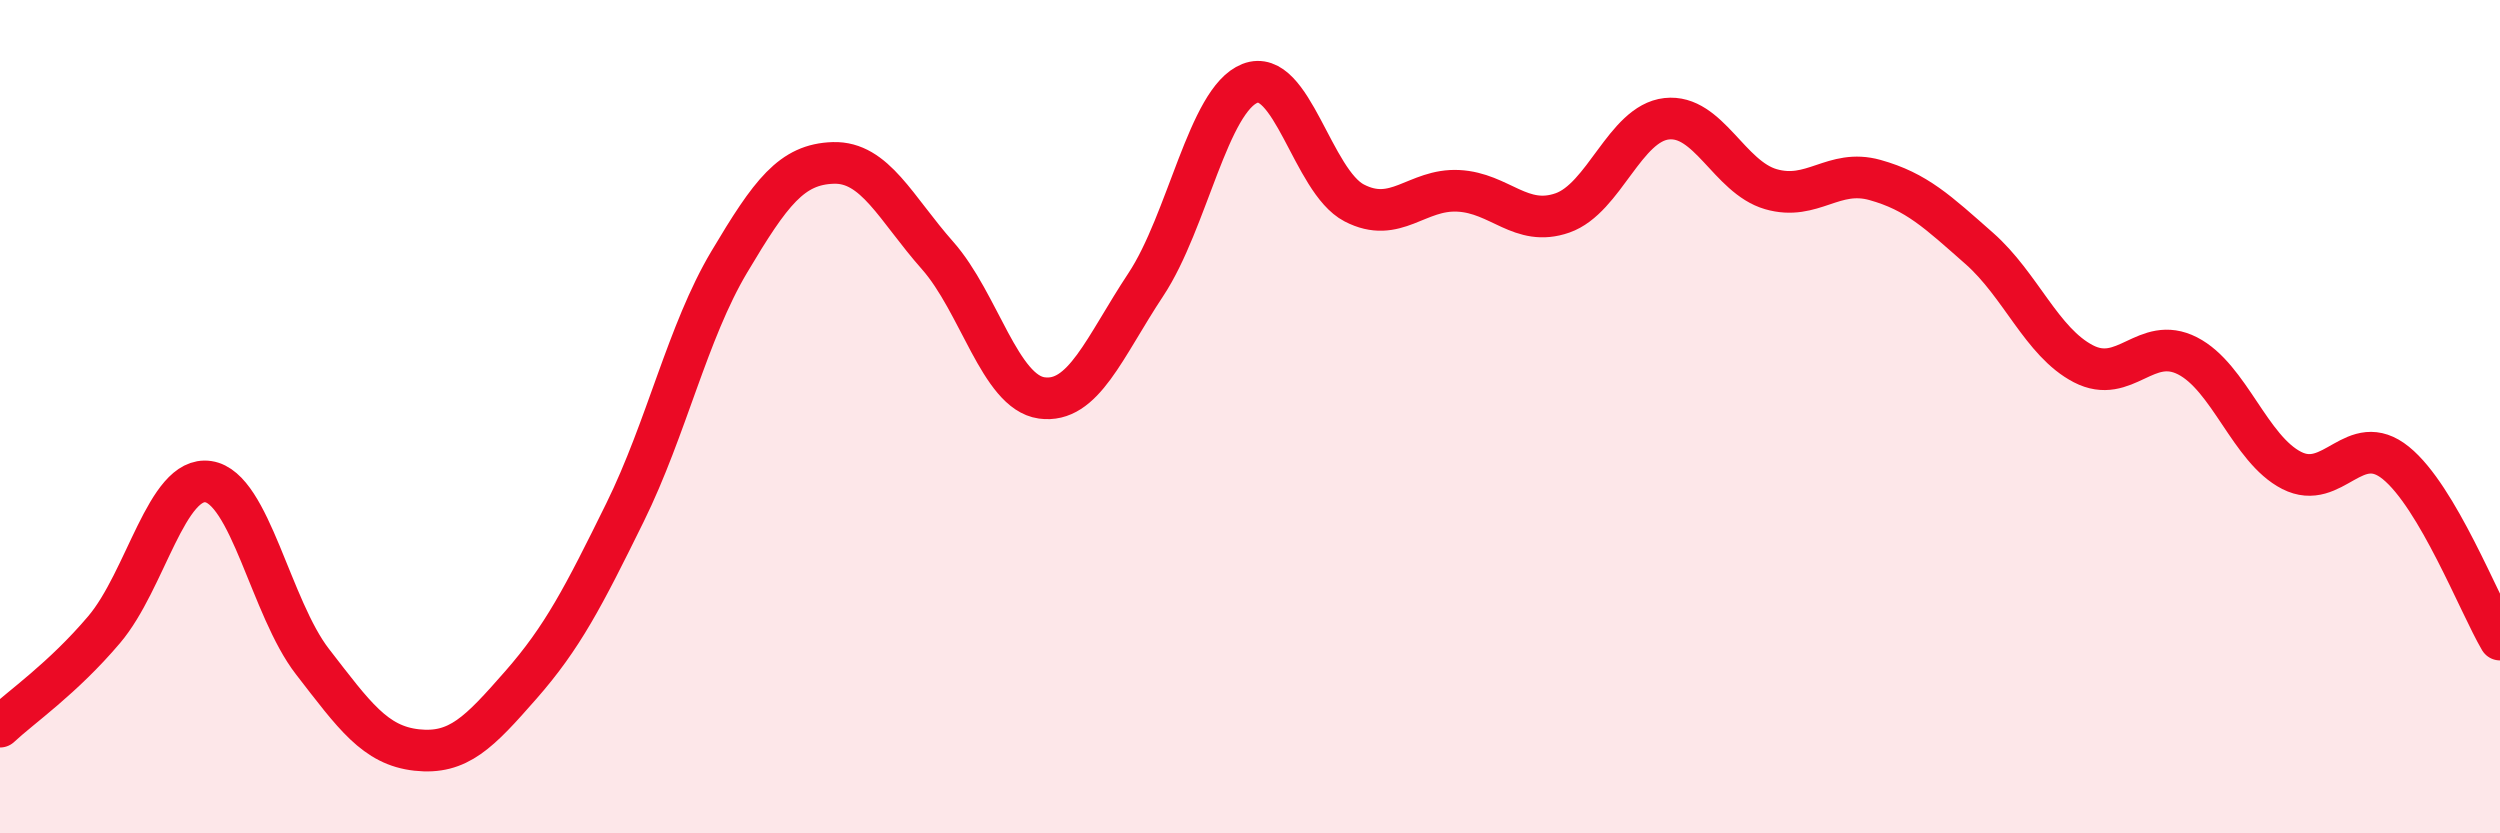 
    <svg width="60" height="20" viewBox="0 0 60 20" xmlns="http://www.w3.org/2000/svg">
      <path
        d="M 0,17.44 C 0.5,16.97 1.5,16.29 2.5,15.11 C 3.5,13.93 4,11.41 5,11.56 C 6,11.71 6.5,14.59 7.5,15.88 C 8.5,17.17 9,17.89 10,18 C 11,18.11 11.5,17.58 12.5,16.44 C 13.5,15.3 14,14.33 15,12.3 C 16,10.27 16.5,7.97 17.5,6.29 C 18.5,4.61 19,3.94 20,3.91 C 21,3.88 21.5,5 22.5,6.13 C 23.5,7.26 24,9.41 25,9.55 C 26,9.69 26.5,8.34 27.5,6.83 C 28.5,5.32 29,2.39 30,2 C 31,1.61 31.5,4.35 32.5,4.87 C 33.5,5.39 34,4.53 35,4.58 C 36,4.63 36.5,5.46 37.5,5.11 C 38.5,4.76 39,2.96 40,2.85 C 41,2.74 41.5,4.25 42.5,4.54 C 43.5,4.83 44,4.04 45,4.32 C 46,4.6 46.5,5.08 47.5,5.96 C 48.5,6.84 49,8.21 50,8.73 C 51,9.25 51.5,8.03 52.5,8.54 C 53.5,9.05 54,10.78 55,11.29 C 56,11.8 56.5,10.3 57.5,11.11 C 58.5,11.92 59.5,14.5 60,15.35L60 20L0 20Z"
        fill="#EB0A25"
        opacity="0.1"
        stroke-linecap="round"
        stroke-linejoin="round"
      />
      <path
        d="M 0,17.44 C 0.5,16.97 1.5,16.29 2.5,15.11 C 3.5,13.93 4,11.41 5,11.56 C 6,11.71 6.5,14.59 7.5,15.88 C 8.5,17.17 9,17.89 10,18 C 11,18.11 11.5,17.58 12.5,16.44 C 13.5,15.3 14,14.33 15,12.3 C 16,10.27 16.5,7.97 17.5,6.29 C 18.5,4.61 19,3.94 20,3.91 C 21,3.88 21.5,5 22.5,6.13 C 23.5,7.26 24,9.41 25,9.55 C 26,9.69 26.5,8.34 27.5,6.83 C 28.5,5.32 29,2.39 30,2 C 31,1.61 31.5,4.35 32.5,4.87 C 33.5,5.39 34,4.53 35,4.58 C 36,4.63 36.5,5.46 37.5,5.11 C 38.5,4.76 39,2.96 40,2.85 C 41,2.74 41.5,4.25 42.5,4.54 C 43.5,4.83 44,4.04 45,4.32 C 46,4.6 46.5,5.08 47.5,5.96 C 48.5,6.84 49,8.21 50,8.73 C 51,9.25 51.5,8.03 52.5,8.54 C 53.5,9.05 54,10.78 55,11.29 C 56,11.8 56.5,10.3 57.5,11.11 C 58.5,11.92 59.5,14.5 60,15.35"
        stroke="#EB0A25"
        stroke-width="1"
        fill="none"
        stroke-linecap="round"
        stroke-linejoin="round"
      />
    </svg>
  